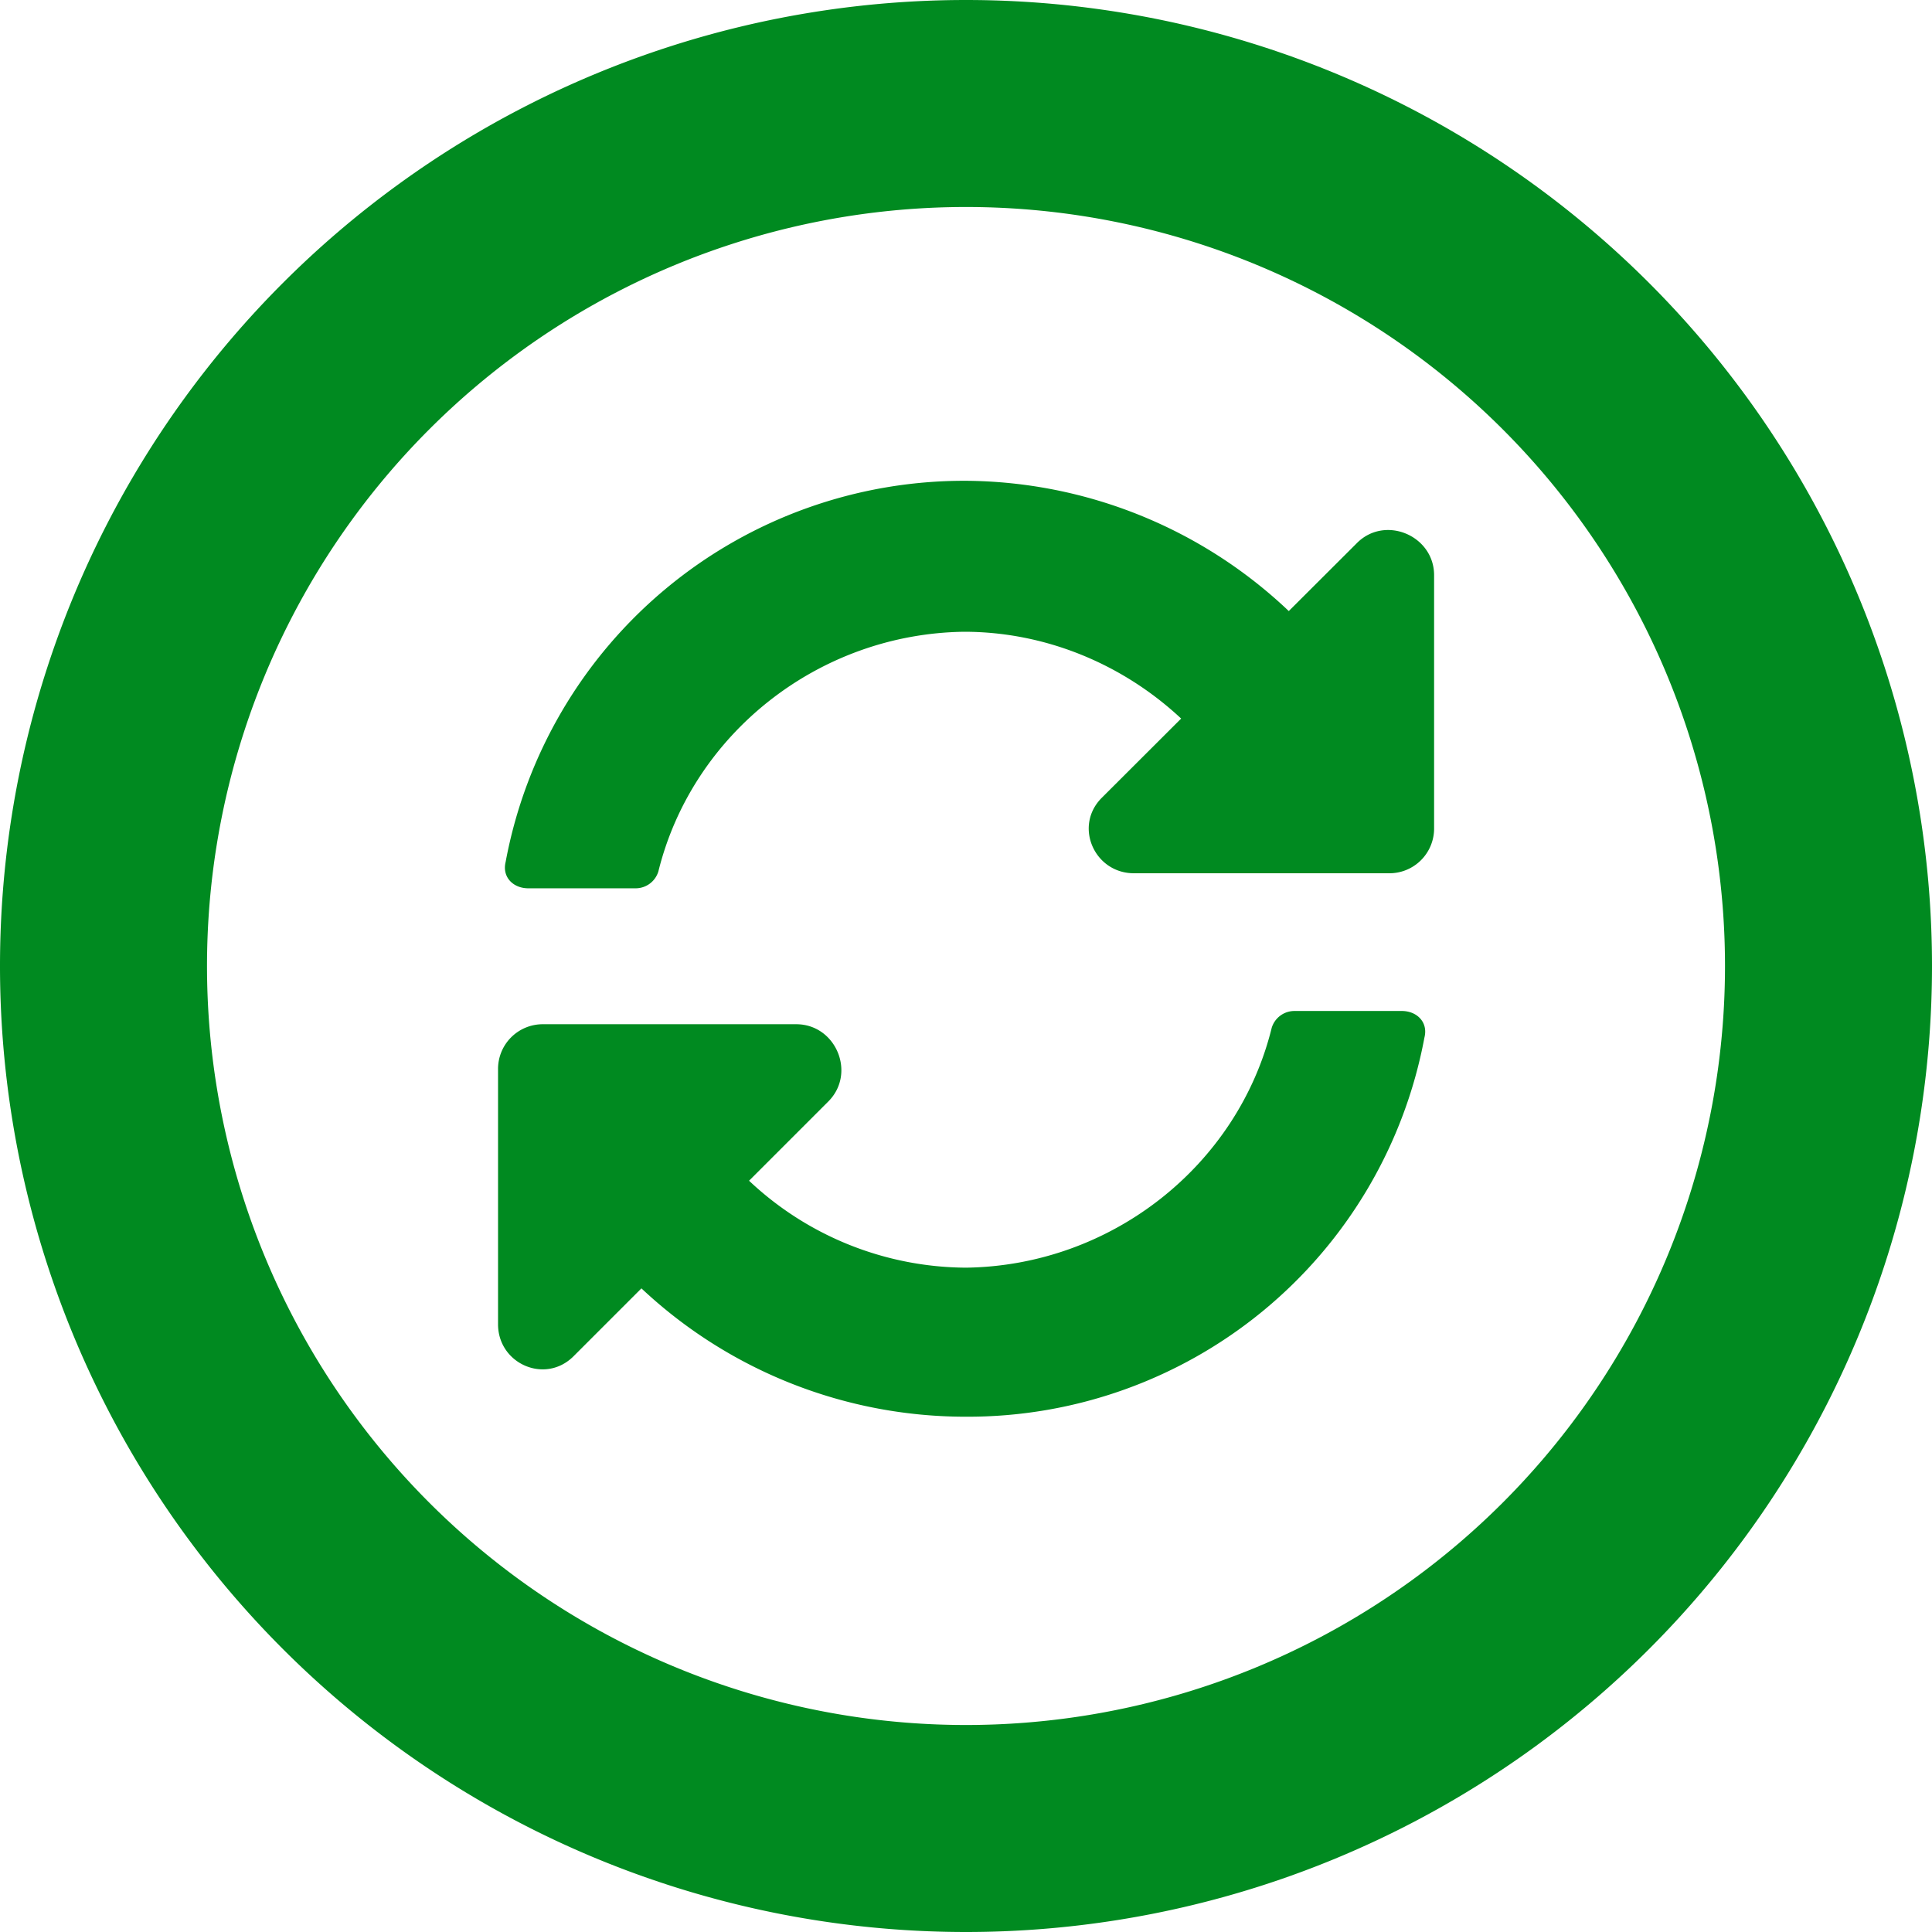 <svg fill="#008a20" viewBox="0 0 14 14" xmlns="http://www.w3.org/2000/svg"><path fill-rule="evenodd" d="M7 12.5a5.5 5.5 0 1 0 0-11 5.5 5.5 0 0 0 0 11ZM7 14A7 7 0 1 0 7 0a7 7 0 0 0 0 14Z"/><path d="m8.559 5.207-.575.574c-.205.205-.054.547.233.547h1.845a.324.324 0 0 0 .33-.328V4.168c0-.287-.356-.438-.56-.232l-.493.492A3.43 3.43 0 0 0 7 3.484a3.38 3.38 0 0 0-3.336 2.762c-.027.11.055.191.164.191h.78a.172.172 0 0 0 .163-.123c.247-.998 1.163-1.722 2.215-1.736.588 0 1.149.233 1.573.629ZM3.938 7.422a.324.324 0 0 0-.329.328v1.846c0 .287.342.437.547.232l.492-.492a3.43 3.43 0 0 0 2.352.93 3.365 3.365 0 0 0 3.322-2.748c.028-.11-.054-.192-.164-.192h-.78a.172.172 0 0 0-.163.123C8.969 8.447 8.053 9.172 7 9.186a2.308 2.308 0 0 1-1.572-.63l.574-.574c.205-.205.055-.56-.232-.56H3.938Z"/></svg>
